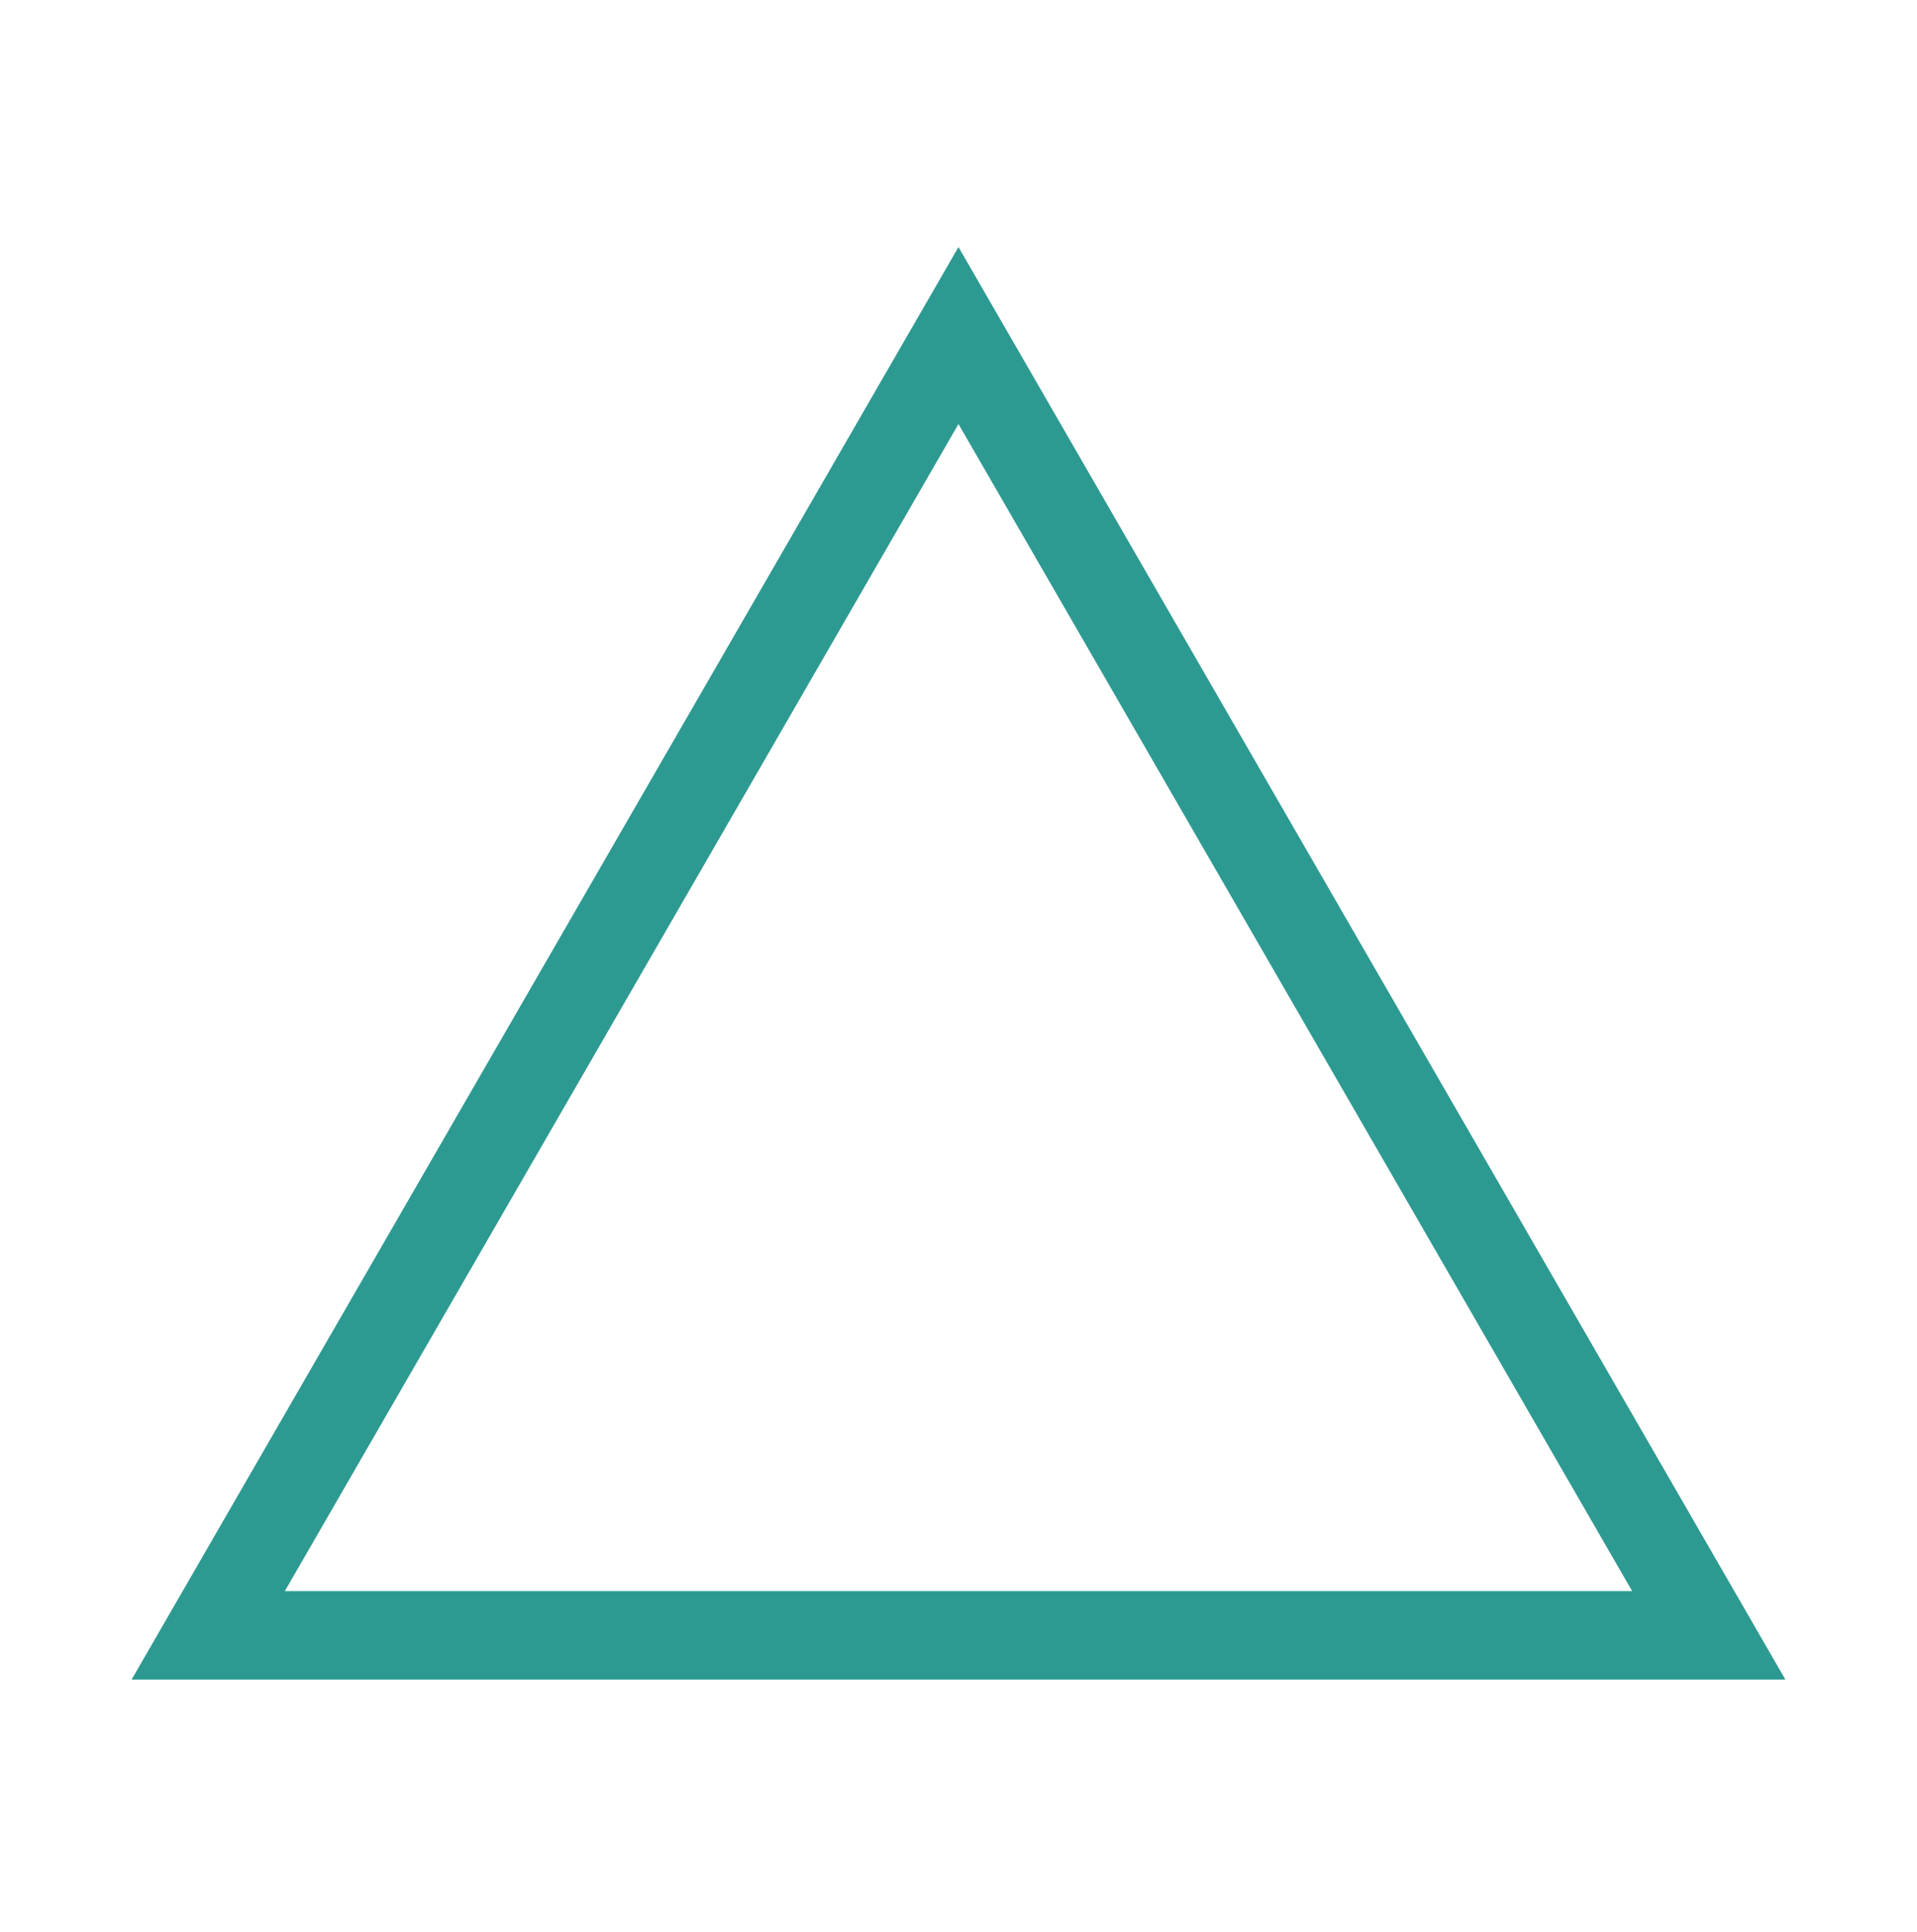 <svg xmlns="http://www.w3.org/2000/svg" width="130" height="131" viewBox="0 0 130 131" fill="none"><path d="M115.879 110.875H14.12L64.999 22.749L115.879 110.875Z" stroke="#2D9A92" stroke-width="6"></path></svg>